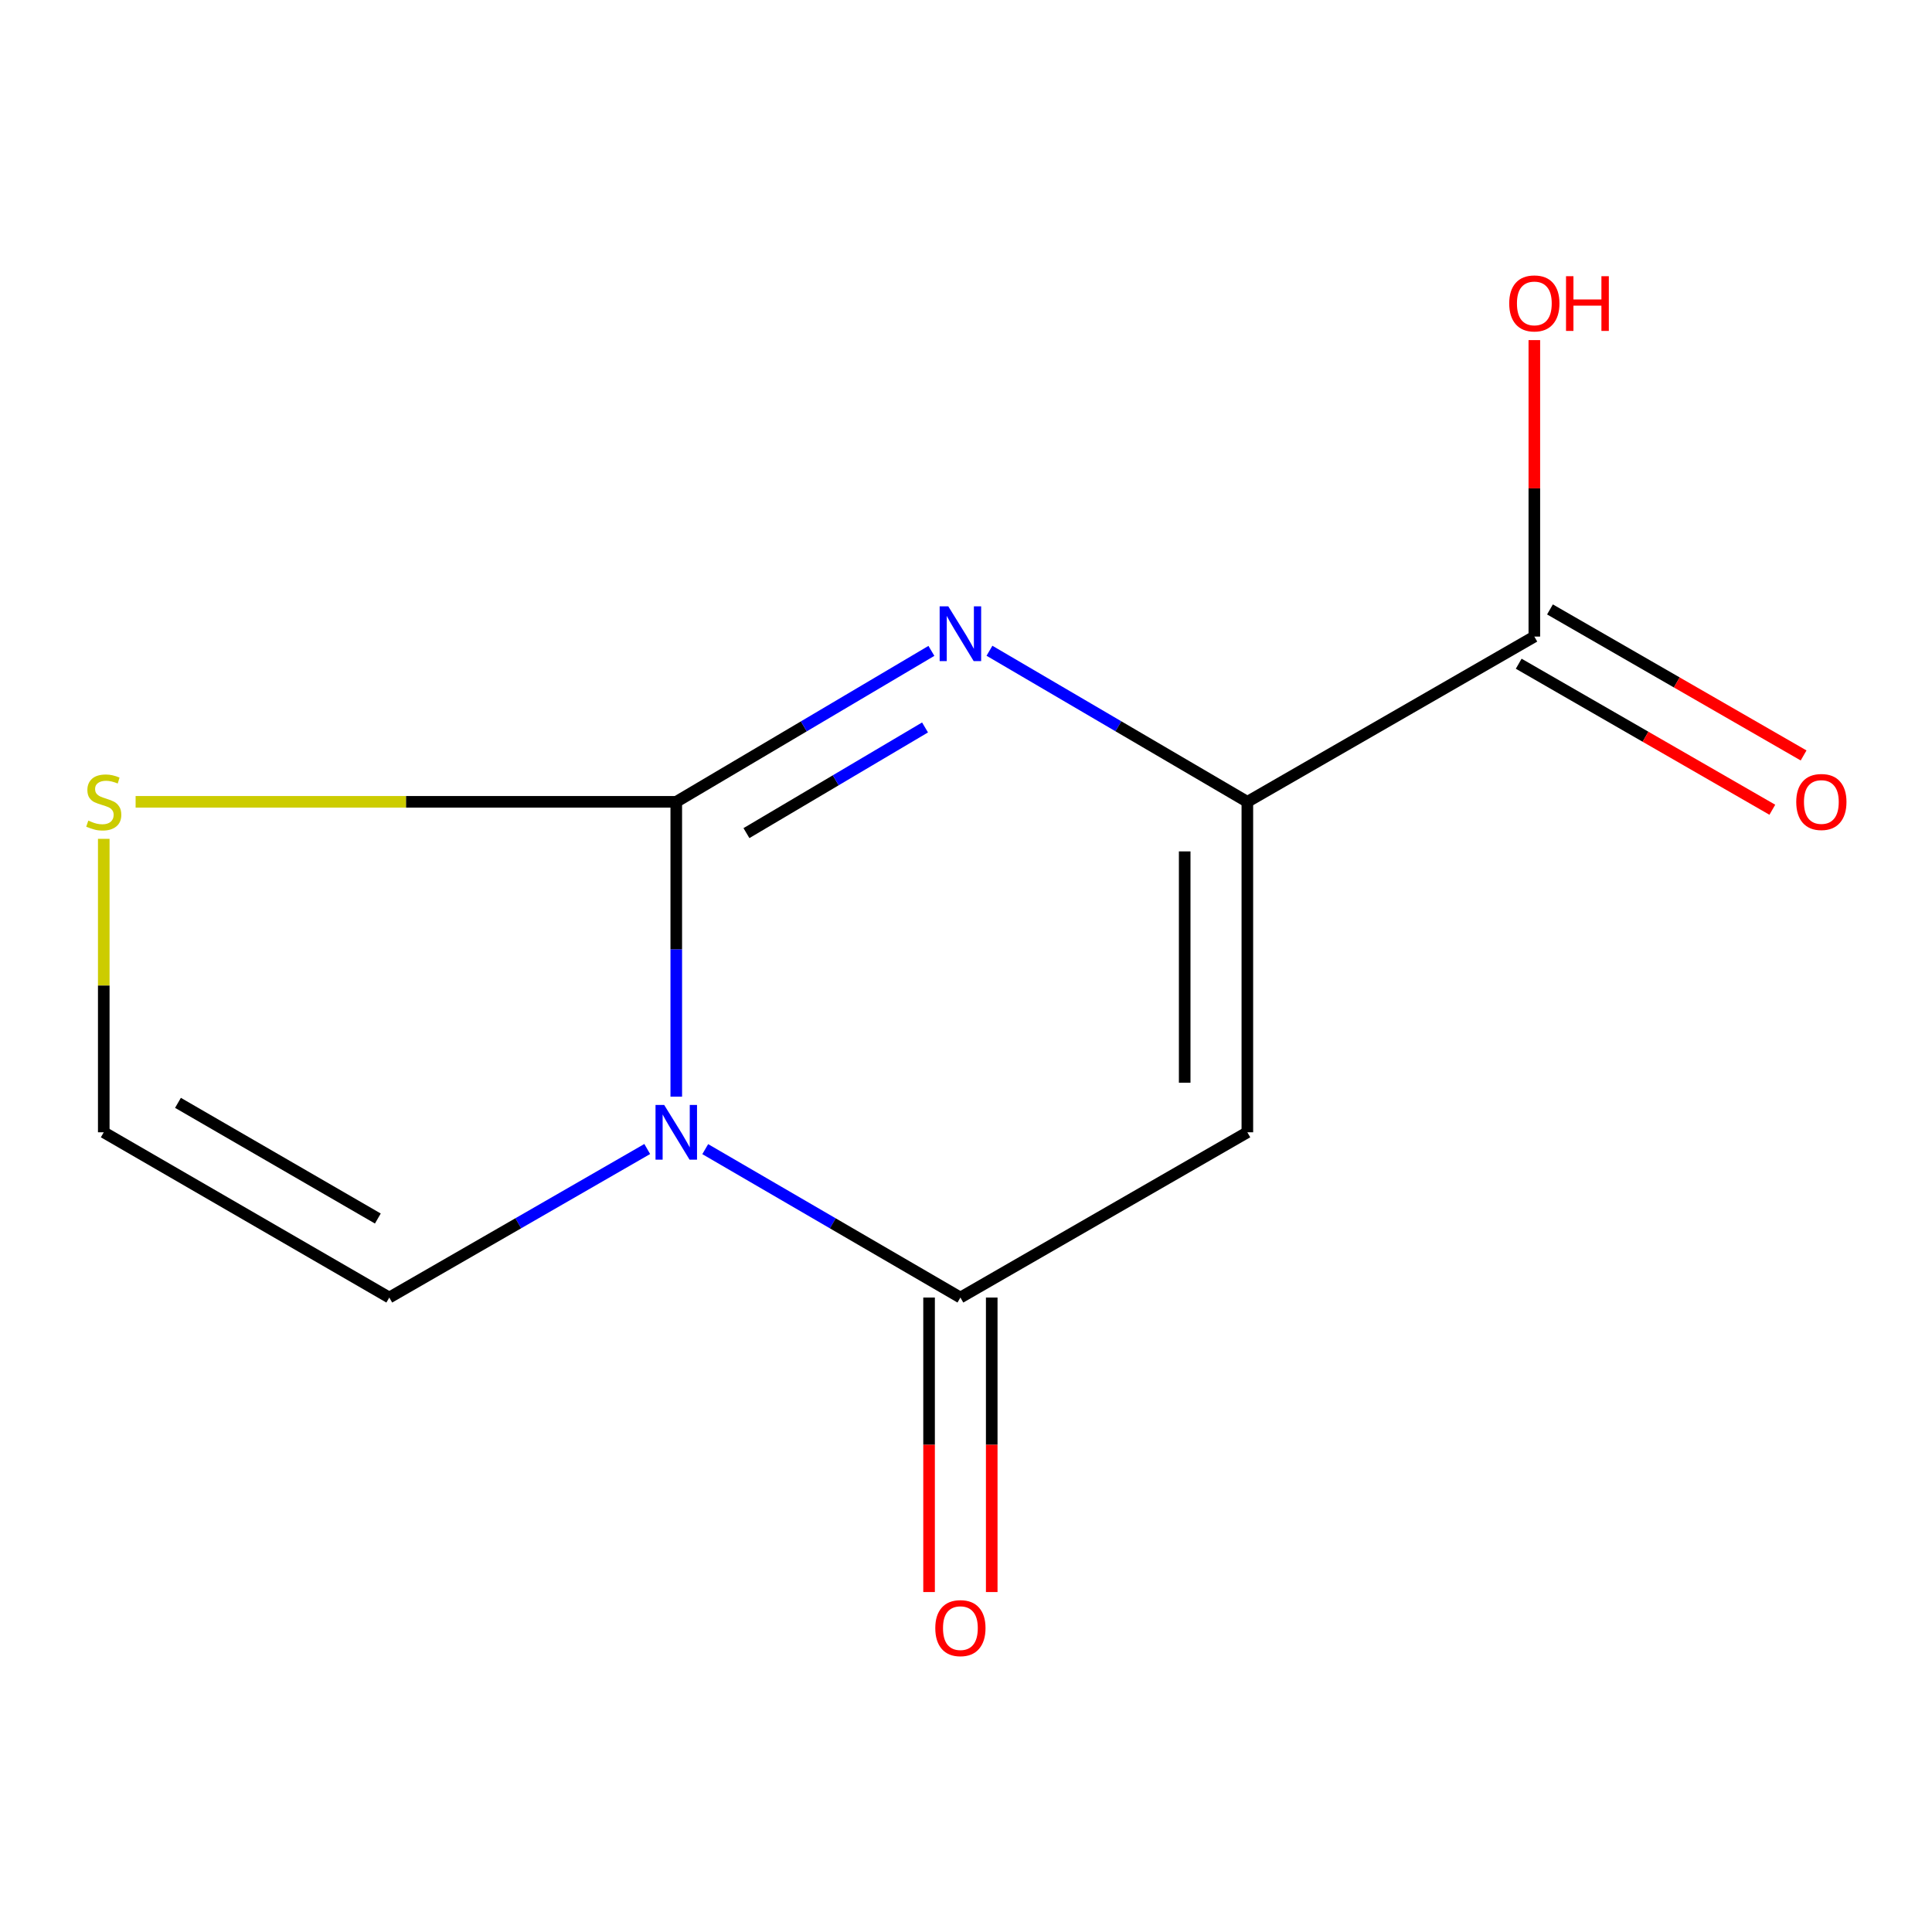 <?xml version='1.0' encoding='iso-8859-1'?>
<svg version='1.1' baseProfile='full'
              xmlns='http://www.w3.org/2000/svg'
                      xmlns:rdkit='http://www.rdkit.org/xml'
                      xmlns:xlink='http://www.w3.org/1999/xlink'
                  xml:space='preserve'
width='1000px' height='1000px' viewBox='0 0 1000 1000'>
<!-- END OF HEADER -->
<rect style='opacity:1.0;fill:#FFFFFF;stroke:none' width='1000' height='1000' x='0' y='0'> </rect>
<path class='bond-0' d='M 350.036,567.636 L 350.036,491.33' style='fill:none;fill-rule:evenodd;stroke:#0000FF;stroke-width:6px;stroke-linecap:butt;stroke-linejoin:miter;stroke-opacity:1' />
<path class='bond-0' d='M 350.036,491.33 L 350.036,415.024' style='fill:none;fill-rule:evenodd;stroke:#000000;stroke-width:6px;stroke-linecap:butt;stroke-linejoin:miter;stroke-opacity:1' />
<path class='bond-2' d='M 365.029,594.792 L 431.065,633.199' style='fill:none;fill-rule:evenodd;stroke:#0000FF;stroke-width:6px;stroke-linecap:butt;stroke-linejoin:miter;stroke-opacity:1' />
<path class='bond-2' d='M 431.065,633.199 L 497.102,671.606' style='fill:none;fill-rule:evenodd;stroke:#000000;stroke-width:6px;stroke-linecap:butt;stroke-linejoin:miter;stroke-opacity:1' />
<path class='bond-7' d='M 335.01,594.724 L 268.251,633.165' style='fill:none;fill-rule:evenodd;stroke:#0000FF;stroke-width:6px;stroke-linecap:butt;stroke-linejoin:miter;stroke-opacity:1' />
<path class='bond-7' d='M 268.251,633.165 L 201.492,671.606' style='fill:none;fill-rule:evenodd;stroke:#000000;stroke-width:6px;stroke-linecap:butt;stroke-linejoin:miter;stroke-opacity:1' />
<path class='bond-1' d='M 350.036,415.024 L 416.063,375.959' style='fill:none;fill-rule:evenodd;stroke:#000000;stroke-width:6px;stroke-linecap:butt;stroke-linejoin:miter;stroke-opacity:1' />
<path class='bond-1' d='M 416.063,375.959 L 482.09,336.894' style='fill:none;fill-rule:evenodd;stroke:#0000FF;stroke-width:6px;stroke-linecap:butt;stroke-linejoin:miter;stroke-opacity:1' />
<path class='bond-1' d='M 386.359,431.218 L 432.578,403.873' style='fill:none;fill-rule:evenodd;stroke:#000000;stroke-width:6px;stroke-linecap:butt;stroke-linejoin:miter;stroke-opacity:1' />
<path class='bond-1' d='M 432.578,403.873 L 478.797,376.527' style='fill:none;fill-rule:evenodd;stroke:#0000FF;stroke-width:6px;stroke-linecap:butt;stroke-linejoin:miter;stroke-opacity:1' />
<path class='bond-6' d='M 350.036,415.024 L 210.115,415.024' style='fill:none;fill-rule:evenodd;stroke:#000000;stroke-width:6px;stroke-linecap:butt;stroke-linejoin:miter;stroke-opacity:1' />
<path class='bond-6' d='M 210.115,415.024 L 70.193,415.024' style='fill:none;fill-rule:evenodd;stroke:#CCCC00;stroke-width:6px;stroke-linecap:butt;stroke-linejoin:miter;stroke-opacity:1' />
<path class='bond-13' d='M 512.145,336.826 L 578.886,375.925' style='fill:none;fill-rule:evenodd;stroke:#0000FF;stroke-width:6px;stroke-linecap:butt;stroke-linejoin:miter;stroke-opacity:1' />
<path class='bond-13' d='M 578.886,375.925 L 645.628,415.024' style='fill:none;fill-rule:evenodd;stroke:#000000;stroke-width:6px;stroke-linecap:butt;stroke-linejoin:miter;stroke-opacity:1' />
<path class='bond-3' d='M 497.102,671.606 L 645.628,586.072' style='fill:none;fill-rule:evenodd;stroke:#000000;stroke-width:6px;stroke-linecap:butt;stroke-linejoin:miter;stroke-opacity:1' />
<path class='bond-9' d='M 480.885,671.606 L 480.885,747.823' style='fill:none;fill-rule:evenodd;stroke:#000000;stroke-width:6px;stroke-linecap:butt;stroke-linejoin:miter;stroke-opacity:1' />
<path class='bond-9' d='M 480.885,747.823 L 480.885,824.04' style='fill:none;fill-rule:evenodd;stroke:#FF0000;stroke-width:6px;stroke-linecap:butt;stroke-linejoin:miter;stroke-opacity:1' />
<path class='bond-9' d='M 513.318,671.606 L 513.318,747.823' style='fill:none;fill-rule:evenodd;stroke:#000000;stroke-width:6px;stroke-linecap:butt;stroke-linejoin:miter;stroke-opacity:1' />
<path class='bond-9' d='M 513.318,747.823 L 513.318,824.04' style='fill:none;fill-rule:evenodd;stroke:#FF0000;stroke-width:6px;stroke-linecap:butt;stroke-linejoin:miter;stroke-opacity:1' />
<path class='bond-4' d='M 645.628,586.072 L 645.628,415.024' style='fill:none;fill-rule:evenodd;stroke:#000000;stroke-width:6px;stroke-linecap:butt;stroke-linejoin:miter;stroke-opacity:1' />
<path class='bond-4' d='M 613.194,560.415 L 613.194,440.681' style='fill:none;fill-rule:evenodd;stroke:#000000;stroke-width:6px;stroke-linecap:butt;stroke-linejoin:miter;stroke-opacity:1' />
<path class='bond-5' d='M 645.628,415.024 L 794.171,329.49' style='fill:none;fill-rule:evenodd;stroke:#000000;stroke-width:6px;stroke-linecap:butt;stroke-linejoin:miter;stroke-opacity:1' />
<path class='bond-10' d='M 786.08,343.544 L 851.718,381.335' style='fill:none;fill-rule:evenodd;stroke:#000000;stroke-width:6px;stroke-linecap:butt;stroke-linejoin:miter;stroke-opacity:1' />
<path class='bond-10' d='M 851.718,381.335 L 917.356,419.125' style='fill:none;fill-rule:evenodd;stroke:#FF0000;stroke-width:6px;stroke-linecap:butt;stroke-linejoin:miter;stroke-opacity:1' />
<path class='bond-10' d='M 802.263,315.436 L 867.901,353.227' style='fill:none;fill-rule:evenodd;stroke:#000000;stroke-width:6px;stroke-linecap:butt;stroke-linejoin:miter;stroke-opacity:1' />
<path class='bond-10' d='M 867.901,353.227 L 933.539,391.018' style='fill:none;fill-rule:evenodd;stroke:#FF0000;stroke-width:6px;stroke-linecap:butt;stroke-linejoin:miter;stroke-opacity:1' />
<path class='bond-11' d='M 794.171,329.49 L 794.171,252.764' style='fill:none;fill-rule:evenodd;stroke:#000000;stroke-width:6px;stroke-linecap:butt;stroke-linejoin:miter;stroke-opacity:1' />
<path class='bond-11' d='M 794.171,252.764 L 794.171,176.037' style='fill:none;fill-rule:evenodd;stroke:#FF0000;stroke-width:6px;stroke-linecap:butt;stroke-linejoin:miter;stroke-opacity:1' />
<path class='bond-12' d='M 53.705,434.18 L 53.705,510.126' style='fill:none;fill-rule:evenodd;stroke:#CCCC00;stroke-width:6px;stroke-linecap:butt;stroke-linejoin:miter;stroke-opacity:1' />
<path class='bond-12' d='M 53.705,510.126 L 53.705,586.072' style='fill:none;fill-rule:evenodd;stroke:#000000;stroke-width:6px;stroke-linecap:butt;stroke-linejoin:miter;stroke-opacity:1' />
<path class='bond-8' d='M 201.492,671.606 L 53.705,586.072' style='fill:none;fill-rule:evenodd;stroke:#000000;stroke-width:6px;stroke-linecap:butt;stroke-linejoin:miter;stroke-opacity:1' />
<path class='bond-8' d='M 195.57,630.705 L 92.119,570.831' style='fill:none;fill-rule:evenodd;stroke:#000000;stroke-width:6px;stroke-linecap:butt;stroke-linejoin:miter;stroke-opacity:1' />
<path  class='atom-0' d='M 343.776 571.912
L 353.056 586.912
Q 353.976 588.392, 355.456 591.072
Q 356.936 593.752, 357.016 593.912
L 357.016 571.912
L 360.776 571.912
L 360.776 600.232
L 356.896 600.232
L 346.936 583.832
Q 345.776 581.912, 344.536 579.712
Q 343.336 577.512, 342.976 576.832
L 342.976 600.232
L 339.296 600.232
L 339.296 571.912
L 343.776 571.912
' fill='#0000FF'/>
<path  class='atom-2' d='M 490.842 313.853
L 500.122 328.853
Q 501.042 330.333, 502.522 333.013
Q 504.002 335.693, 504.082 335.853
L 504.082 313.853
L 507.842 313.853
L 507.842 342.173
L 503.962 342.173
L 494.002 325.773
Q 492.842 323.853, 491.602 321.653
Q 490.402 319.453, 490.042 318.773
L 490.042 342.173
L 486.362 342.173
L 486.362 313.853
L 490.842 313.853
' fill='#0000FF'/>
<path  class='atom-7' d='M 45.705 424.744
Q 46.025 424.864, 47.345 425.424
Q 48.665 425.984, 50.105 426.344
Q 51.585 426.664, 53.025 426.664
Q 55.705 426.664, 57.265 425.384
Q 58.825 424.064, 58.825 421.784
Q 58.825 420.224, 58.025 419.264
Q 57.265 418.304, 56.065 417.784
Q 54.865 417.264, 52.865 416.664
Q 50.345 415.904, 48.825 415.184
Q 47.345 414.464, 46.265 412.944
Q 45.225 411.424, 45.225 408.864
Q 45.225 405.304, 47.625 403.104
Q 50.065 400.904, 54.865 400.904
Q 58.145 400.904, 61.865 402.464
L 60.945 405.544
Q 57.545 404.144, 54.985 404.144
Q 52.225 404.144, 50.705 405.304
Q 49.185 406.424, 49.225 408.384
Q 49.225 409.904, 49.985 410.824
Q 50.785 411.744, 51.905 412.264
Q 53.065 412.784, 54.985 413.384
Q 57.545 414.184, 59.065 414.984
Q 60.585 415.784, 61.665 417.424
Q 62.785 419.024, 62.785 421.784
Q 62.785 425.704, 60.145 427.824
Q 57.545 429.904, 53.185 429.904
Q 50.665 429.904, 48.745 429.344
Q 46.865 428.824, 44.625 427.904
L 45.705 424.744
' fill='#CCCC00'/>
<path  class='atom-10' d='M 484.102 842.716
Q 484.102 835.916, 487.462 832.116
Q 490.822 828.316, 497.102 828.316
Q 503.382 828.316, 506.742 832.116
Q 510.102 835.916, 510.102 842.716
Q 510.102 849.596, 506.702 853.516
Q 503.302 857.396, 497.102 857.396
Q 490.862 857.396, 487.462 853.516
Q 484.102 849.636, 484.102 842.716
M 497.102 854.196
Q 501.422 854.196, 503.742 851.316
Q 506.102 848.396, 506.102 842.716
Q 506.102 837.156, 503.742 834.356
Q 501.422 831.516, 497.102 831.516
Q 492.782 831.516, 490.422 834.316
Q 488.102 837.116, 488.102 842.716
Q 488.102 848.436, 490.422 851.316
Q 492.782 854.196, 497.102 854.196
' fill='#FF0000'/>
<path  class='atom-11' d='M 929.733 415.104
Q 929.733 408.304, 933.093 404.504
Q 936.453 400.704, 942.733 400.704
Q 949.013 400.704, 952.373 404.504
Q 955.733 408.304, 955.733 415.104
Q 955.733 421.984, 952.333 425.904
Q 948.933 429.784, 942.733 429.784
Q 936.493 429.784, 933.093 425.904
Q 929.733 422.024, 929.733 415.104
M 942.733 426.584
Q 947.053 426.584, 949.373 423.704
Q 951.733 420.784, 951.733 415.104
Q 951.733 409.544, 949.373 406.744
Q 947.053 403.904, 942.733 403.904
Q 938.413 403.904, 936.053 406.704
Q 933.733 409.504, 933.733 415.104
Q 933.733 420.824, 936.053 423.704
Q 938.413 426.584, 942.733 426.584
' fill='#FF0000'/>
<path  class='atom-12' d='M 781.171 157.044
Q 781.171 150.244, 784.531 146.444
Q 787.891 142.644, 794.171 142.644
Q 800.451 142.644, 803.811 146.444
Q 807.171 150.244, 807.171 157.044
Q 807.171 163.924, 803.771 167.844
Q 800.371 171.724, 794.171 171.724
Q 787.931 171.724, 784.531 167.844
Q 781.171 163.964, 781.171 157.044
M 794.171 168.524
Q 798.491 168.524, 800.811 165.644
Q 803.171 162.724, 803.171 157.044
Q 803.171 151.484, 800.811 148.684
Q 798.491 145.844, 794.171 145.844
Q 789.851 145.844, 787.491 148.644
Q 785.171 151.444, 785.171 157.044
Q 785.171 162.764, 787.491 165.644
Q 789.851 168.524, 794.171 168.524
' fill='#FF0000'/>
<path  class='atom-12' d='M 810.571 142.964
L 814.411 142.964
L 814.411 155.004
L 828.891 155.004
L 828.891 142.964
L 832.731 142.964
L 832.731 171.284
L 828.891 171.284
L 828.891 158.204
L 814.411 158.204
L 814.411 171.284
L 810.571 171.284
L 810.571 142.964
' fill='#FF0000'/>
</svg>
